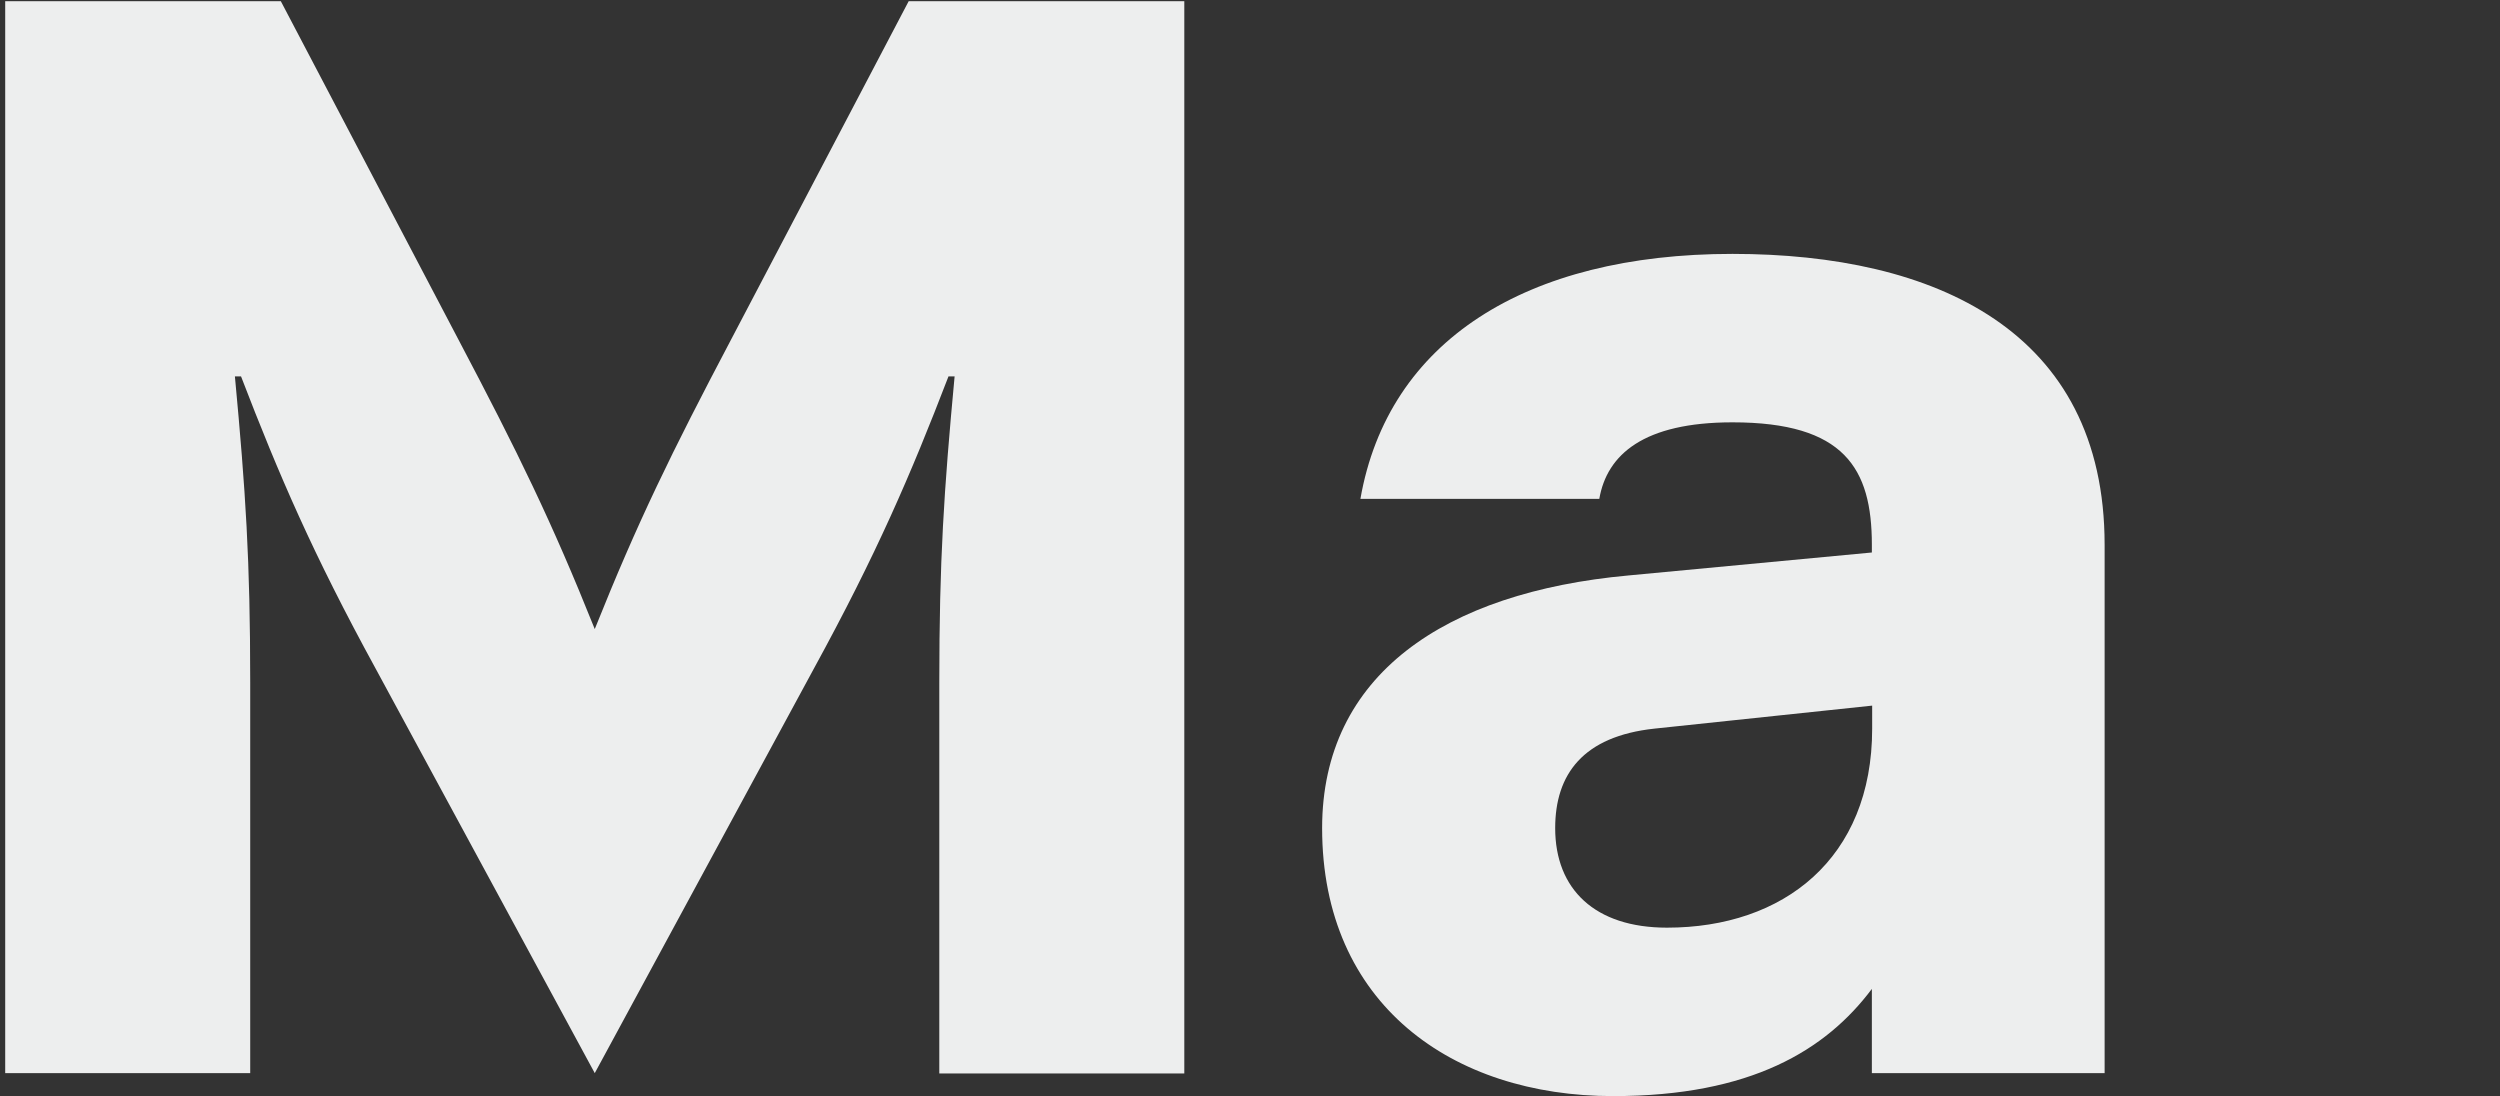 <?xml version="1.0" encoding="utf-8"?>
<!-- Generator: Adobe Illustrator 22.0.1, SVG Export Plug-In . SVG Version: 6.00 Build 0)  -->
<svg version="1.1" id="Layer_1" xmlns="http://www.w3.org/2000/svg" xmlns:xlink="http://www.w3.org/1999/xlink" x="0px" y="0px"
	 viewBox="0 0 816.3 358" style="enable-background:new 0 0 816.3 358;" xml:space="preserve">
<rect x="0" y="0" width="816.3" height="358" fill="#333333" stroke="none"/>
<style type="text/css">
	.st0{fill:#EDEEEE;}
</style>
<g>
	<path class="st0" d="M122.7,218.4c-20.5-37.5-31.5-63-44-95.5h-2c3.5,37.5,5,60,5,100v127.5h-80V0.4h90l58,110.5
		c19.5,37,30.5,59.5,44.5,94.5c14-35,25-57.5,44.5-94.5l58-110.5h90v350.1h-80V222.9c0-40,1.5-62.5,5-100h-2
		c-12.5,32.5-23.5,58-44,95.5l-71.5,132L122.7,218.4z"/>
	<path class="st0" d="M444.2,162.9c9-51.5,54-80,121.5-80c66,0,121.5,25,121.5,95v172.5h-76v-27.5c-15,20-39.5,35-84.5,35
		c-52.5,0-95-30-95-87.5c0-50,40-77,100-82.5l79.5-7.5v-2.5c0-25-9-40-45.5-40c-29,0-41,10.5-43.5,25L444.2,162.9L444.2,162.9z
		 M611.3,237.9v-7.5l-71,7.5c-23.5,2.5-32.5,15-32.5,32.5c0,20,13,32.5,36.5,32.5C582.3,302.9,611.3,280.4,611.3,237.9z"/>
</g>
</svg>
